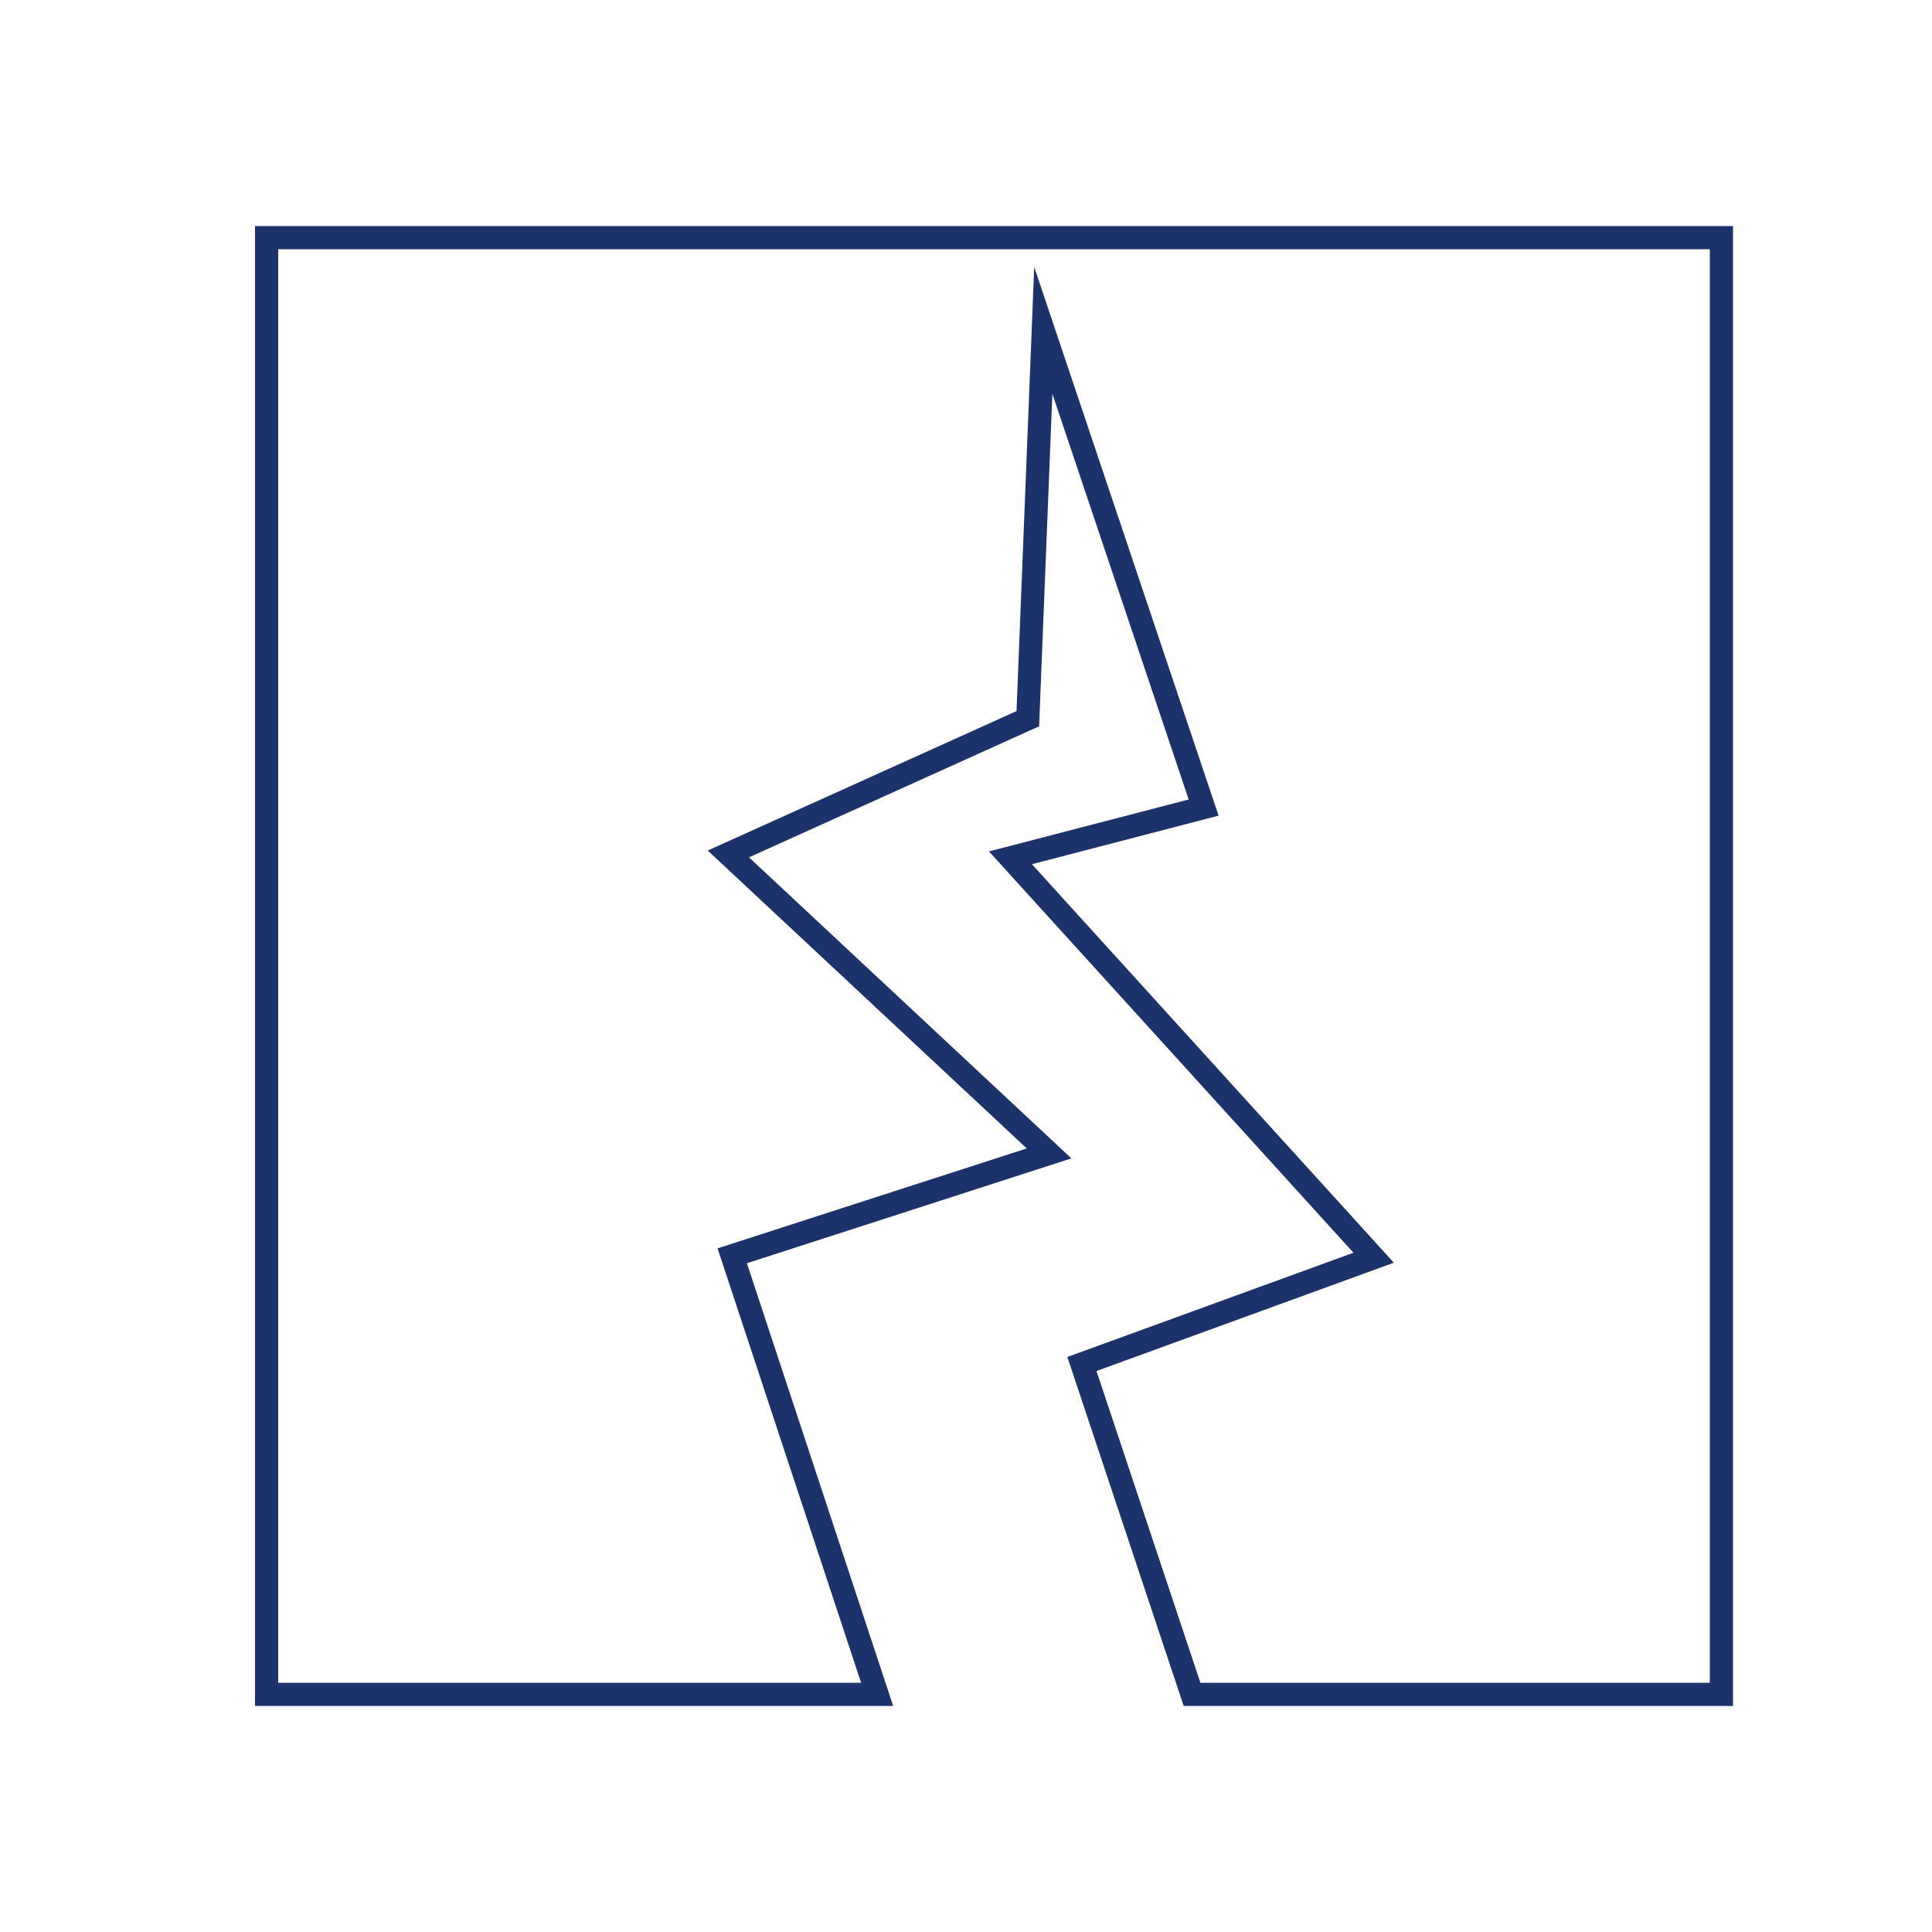 <?xml version="1.0" encoding="UTF-8"?>
<svg id="icon-construction-renovation" xmlns="http://www.w3.org/2000/svg" xmlns:xlink="http://www.w3.org/1999/xlink" version="1.1" viewBox="0 0 100 100">
  <!-- Generator: Adobe Illustrator 29.3.1, SVG Export Plug-In . SVG Version: 2.1.0 Build 151)  -->
  <defs>
    <style>
      .st0 {
        fill: none;
        stroke: #1c326b;
        stroke-miterlimit: 10;
        stroke-width: 1.2px;
      }
    </style>
  </defs>
  <polygon class="st0" points="54 17.1 62.3 41.8 52.3 44.4 71.1 65.1 56 70.6 61.7 87.7 89.1 87.7 89.1 12.3 13.8 12.3 13.8 87.7 45.4 87.7 37.9 65 54.3 59.7 37.7 44.2 53.2 37.2 54 17.1"/>
</svg>